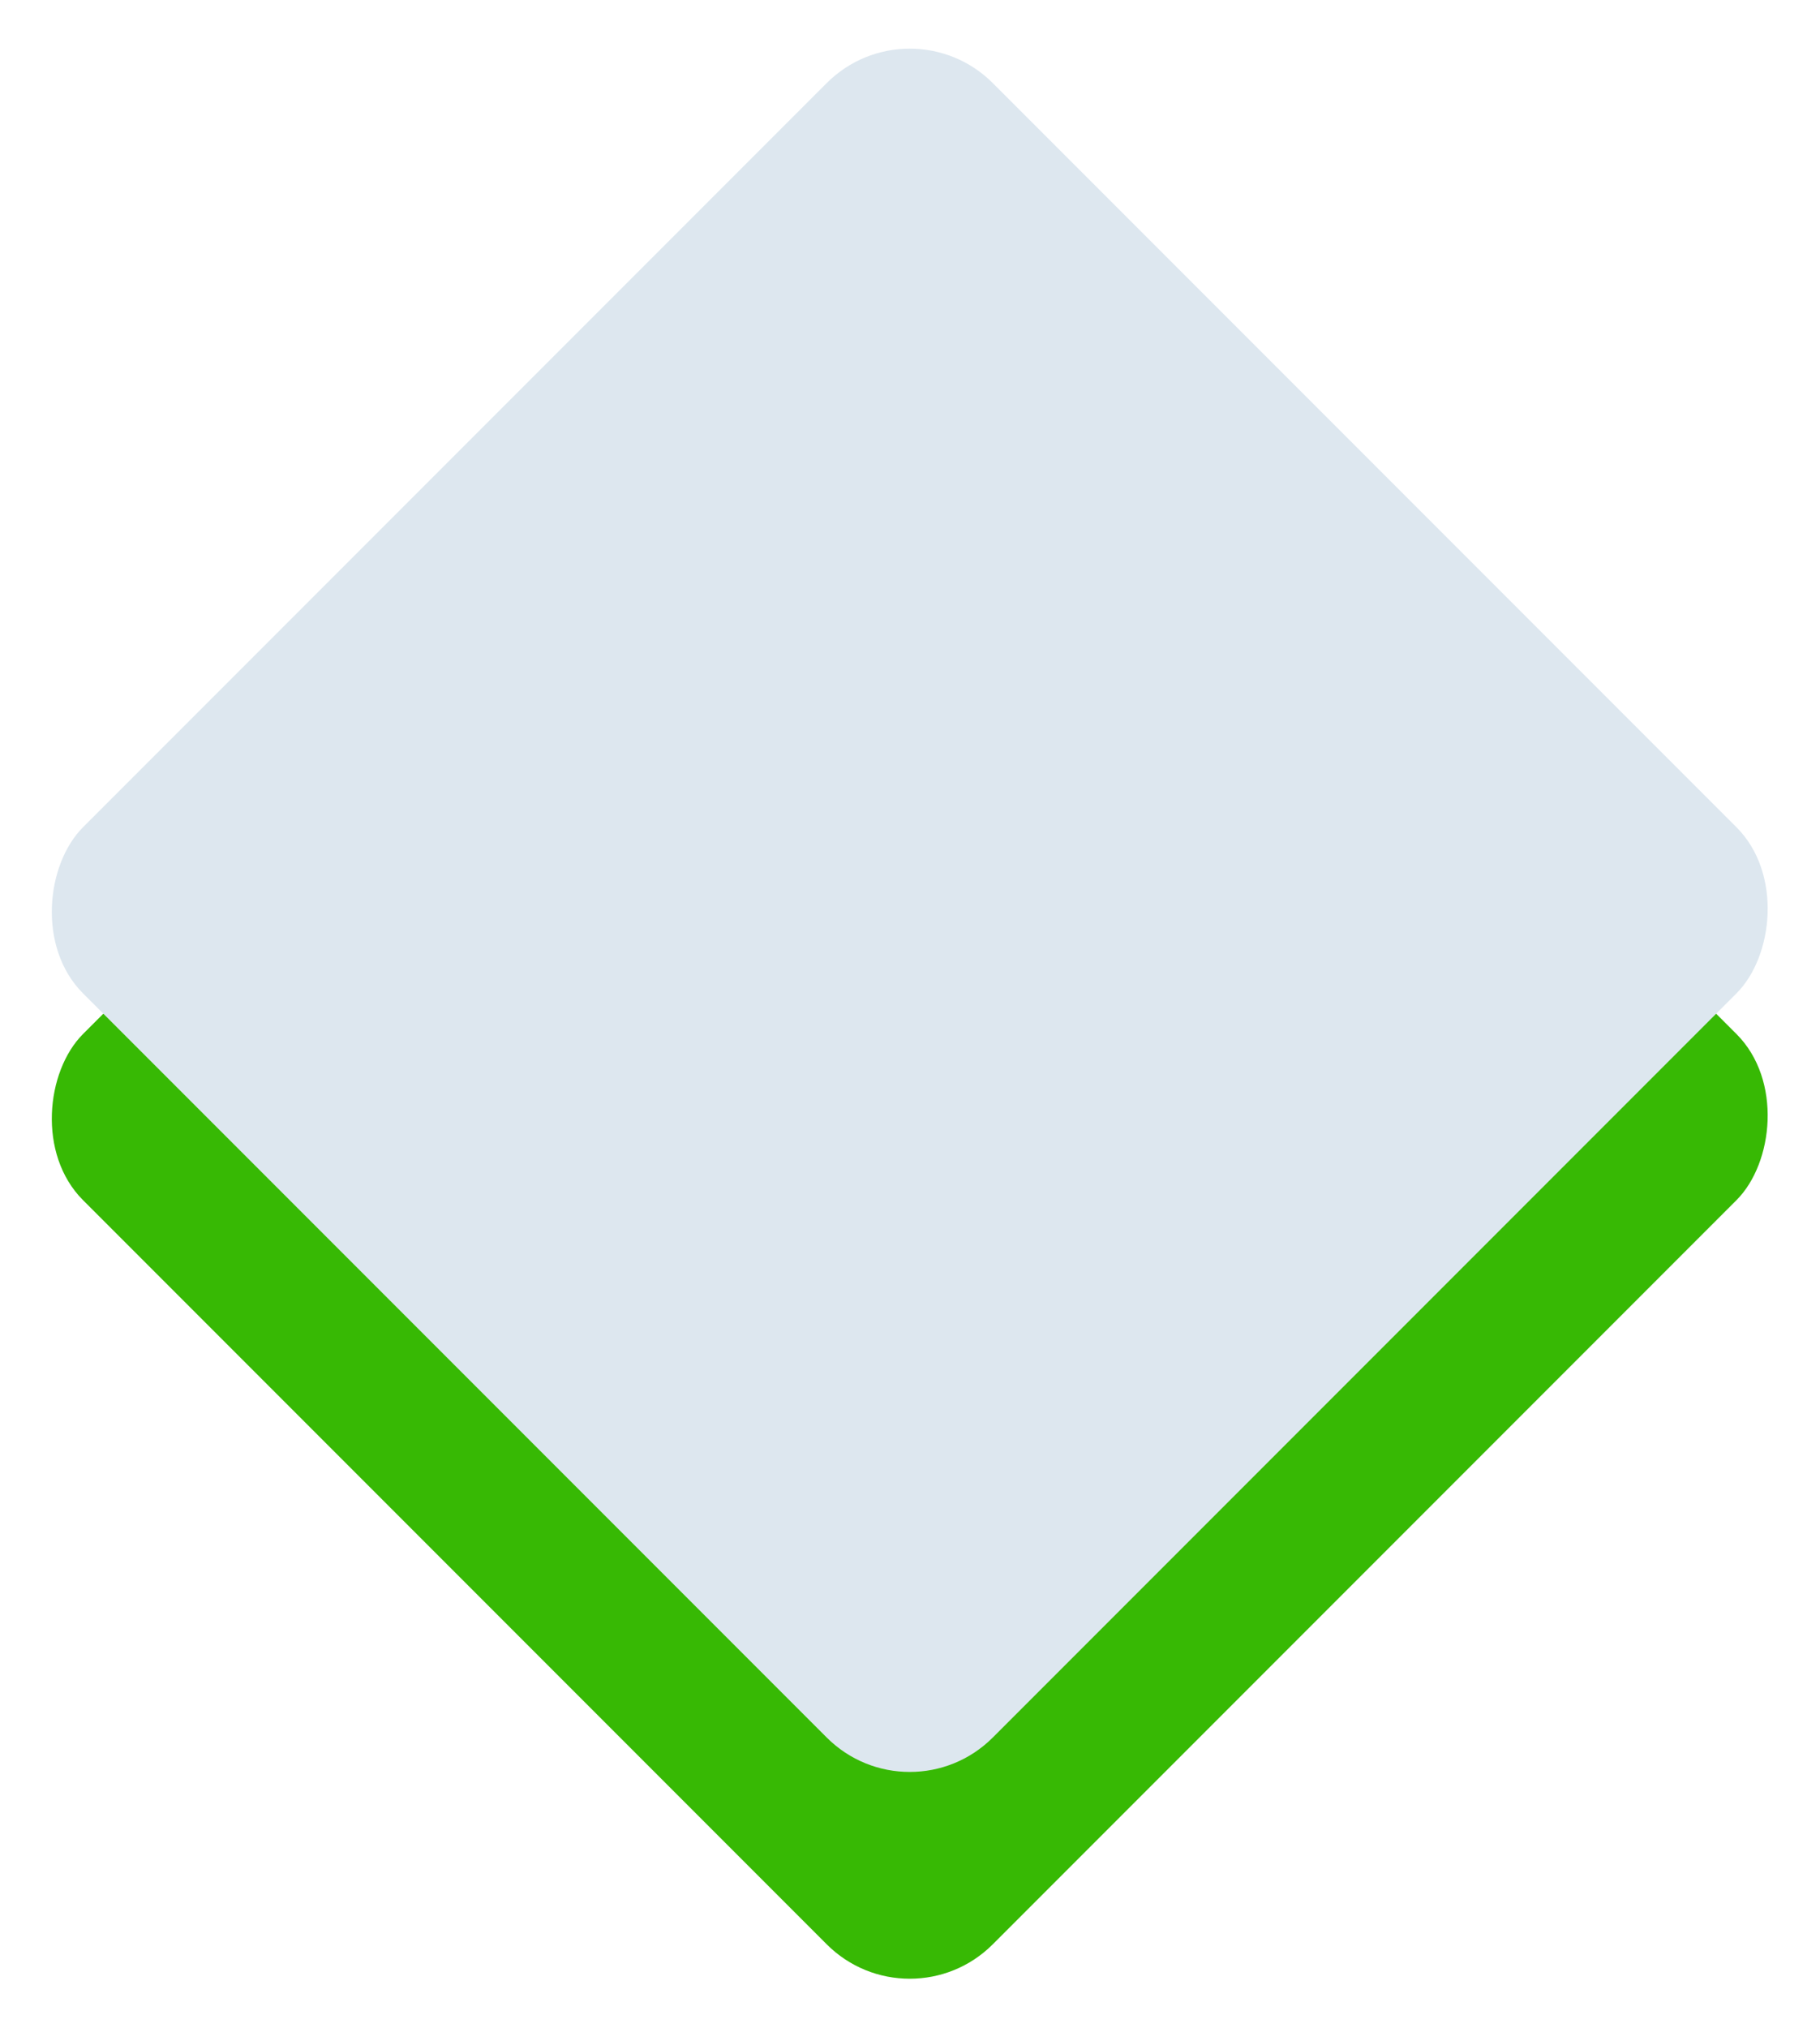 <?xml version="1.0" encoding="UTF-8"?> <svg xmlns="http://www.w3.org/2000/svg" width="775" height="863" viewBox="0 0 775 863" fill="none"><rect x="387.392" y="88" width="547.854" height="547.854" rx="50" transform="rotate(45 387.392 88)" fill="#37B904"></rect><rect x="387.392" width="547.854" height="547.854" rx="50" transform="rotate(45 387.392 0)" fill="#DDE7EF"></rect></svg> 